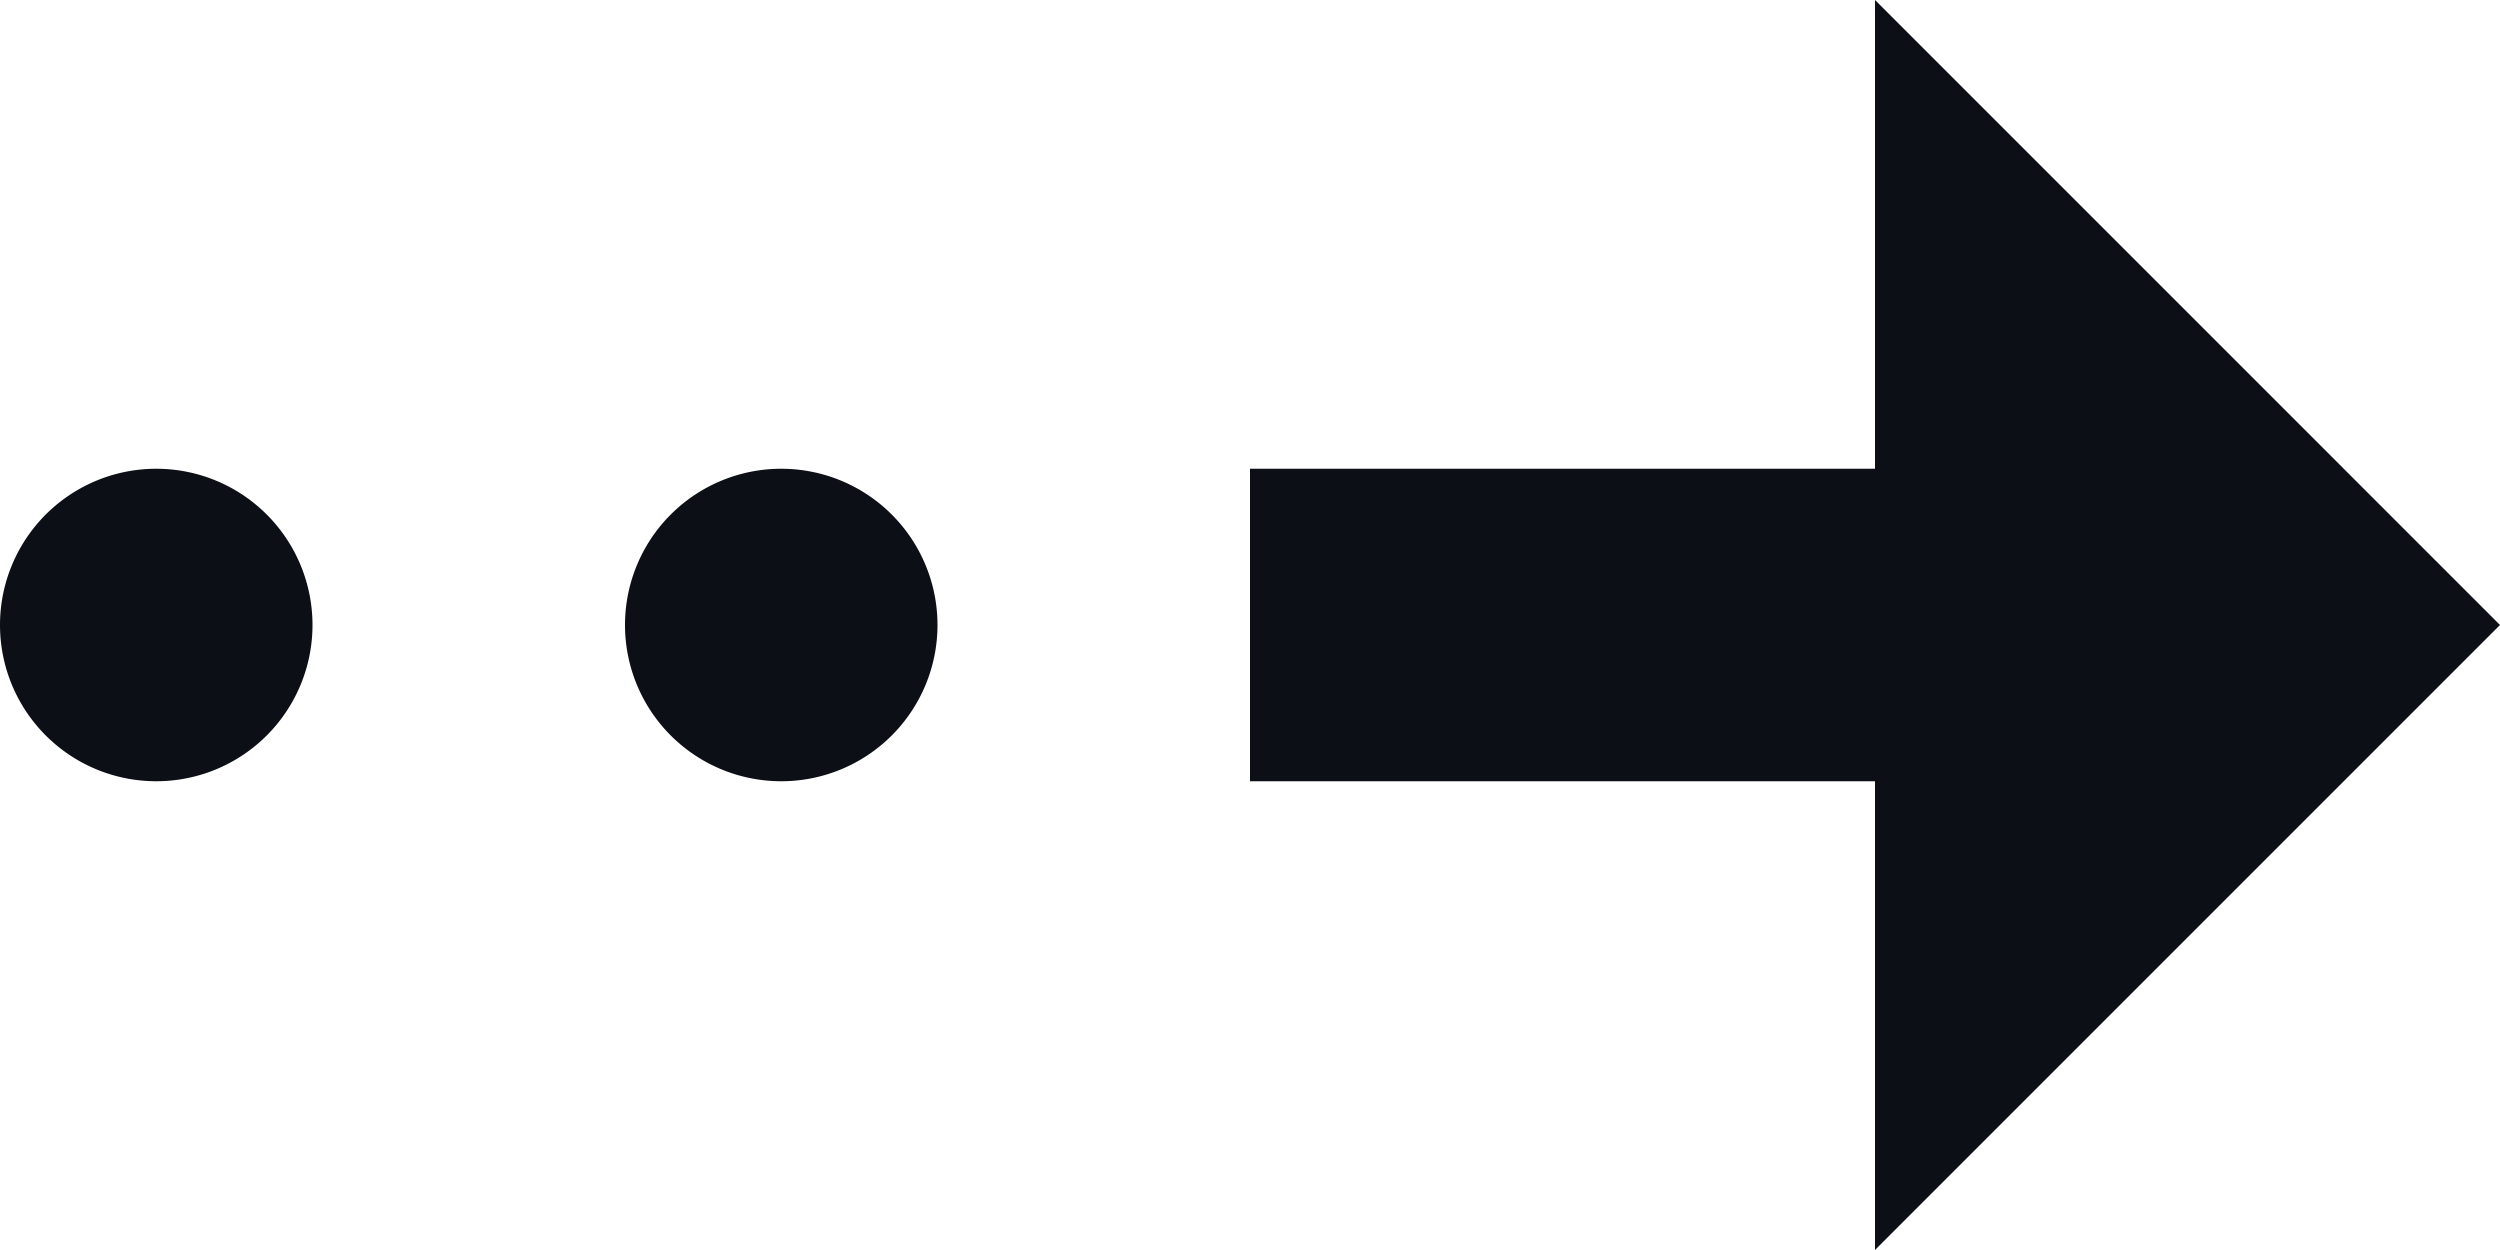 <svg xmlns="http://www.w3.org/2000/svg" width="16" height="8" viewBox="0 0 16 8">
  <path id="arrow-touch" d="M17,4l4,4-4,4V9H13V7h4ZM10,7a1,1,0,1,0,1,1A1,1,0,0,0,10,7ZM6,7A1,1,0,1,0,7,8,1,1,0,0,0,6,7Z" transform="translate(-5 -4)" fill="#0c0f16"/>
</svg>
